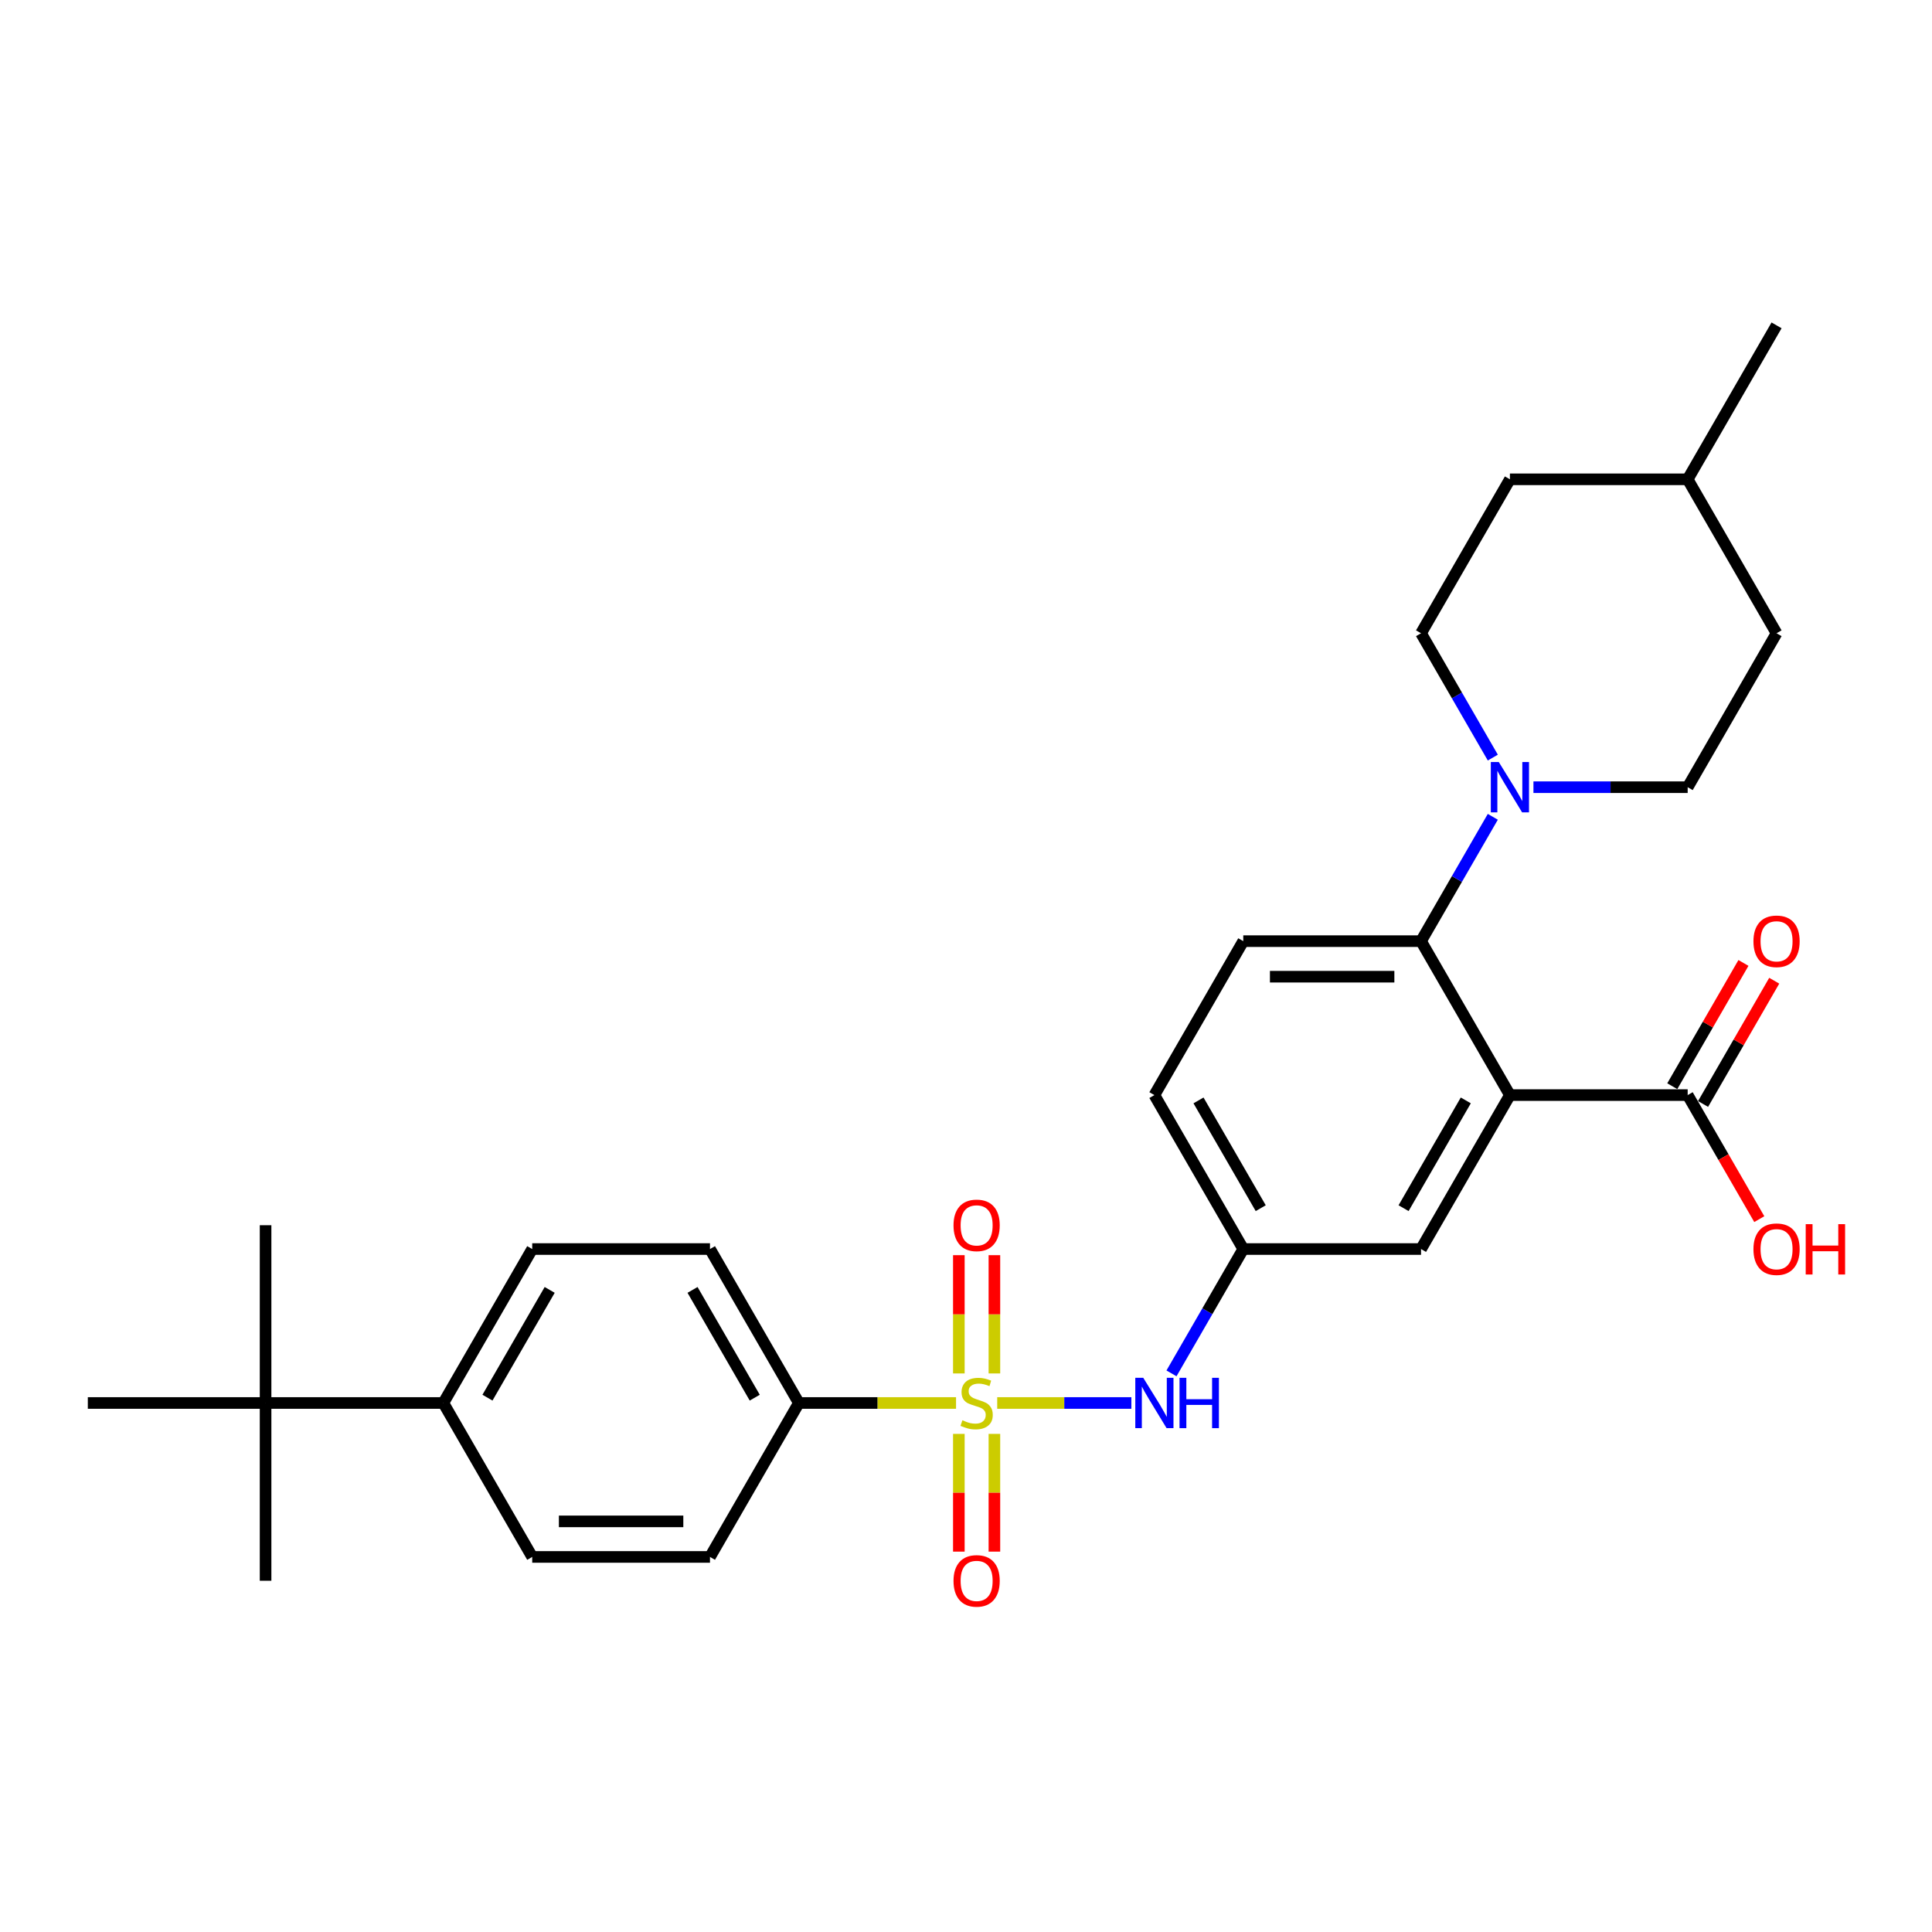<?xml version='1.0' encoding='iso-8859-1'?>
<svg version='1.1' baseProfile='full'
              xmlns='http://www.w3.org/2000/svg'
                      xmlns:rdkit='http://www.rdkit.org/xml'
                      xmlns:xlink='http://www.w3.org/1999/xlink'
                  xml:space='preserve'
width='1000px' height='1000px' viewBox='0 0 1000 1000'>
<!-- END OF HEADER -->
<rect style='opacity:1.0;fill:#FFFFFF;stroke:none' width='1000' height='1000' x='0' y='0'> </rect>
<path class='bond-3' d='M 516.155,726.184 L 550.874,726.184' style='fill:none;fill-rule:evenodd;stroke:#CCCC00;stroke-width:6px;stroke-linecap:butt;stroke-linejoin:miter;stroke-opacity:1' />
<path class='bond-3' d='M 550.874,726.184 L 585.594,726.184' style='fill:none;fill-rule:evenodd;stroke:#0000FF;stroke-width:6px;stroke-linecap:butt;stroke-linejoin:miter;stroke-opacity:1' />
<path class='bond-5' d='M 494.845,726.184 L 454.168,726.184' style='fill:none;fill-rule:evenodd;stroke:#CCCC00;stroke-width:6px;stroke-linecap:butt;stroke-linejoin:miter;stroke-opacity:1' />
<path class='bond-5' d='M 454.168,726.184 L 413.491,726.184' style='fill:none;fill-rule:evenodd;stroke:#000000;stroke-width:6px;stroke-linecap:butt;stroke-linejoin:miter;stroke-opacity:1' />
<path class='bond-6' d='M 514.701,710.892 L 514.701,680.282' style='fill:none;fill-rule:evenodd;stroke:#CCCC00;stroke-width:6px;stroke-linecap:butt;stroke-linejoin:miter;stroke-opacity:1' />
<path class='bond-6' d='M 514.701,680.282 L 514.701,649.673' style='fill:none;fill-rule:evenodd;stroke:#FF0000;stroke-width:6px;stroke-linecap:butt;stroke-linejoin:miter;stroke-opacity:1' />
<path class='bond-6' d='M 496.299,710.892 L 496.299,680.282' style='fill:none;fill-rule:evenodd;stroke:#CCCC00;stroke-width:6px;stroke-linecap:butt;stroke-linejoin:miter;stroke-opacity:1' />
<path class='bond-6' d='M 496.299,680.282 L 496.299,649.673' style='fill:none;fill-rule:evenodd;stroke:#FF0000;stroke-width:6px;stroke-linecap:butt;stroke-linejoin:miter;stroke-opacity:1' />
<path class='bond-7' d='M 496.299,742.175 L 496.299,772.646' style='fill:none;fill-rule:evenodd;stroke:#CCCC00;stroke-width:6px;stroke-linecap:butt;stroke-linejoin:miter;stroke-opacity:1' />
<path class='bond-7' d='M 496.299,772.646 L 496.299,803.117' style='fill:none;fill-rule:evenodd;stroke:#FF0000;stroke-width:6px;stroke-linecap:butt;stroke-linejoin:miter;stroke-opacity:1' />
<path class='bond-7' d='M 514.701,742.175 L 514.701,772.646' style='fill:none;fill-rule:evenodd;stroke:#CCCC00;stroke-width:6px;stroke-linecap:butt;stroke-linejoin:miter;stroke-opacity:1' />
<path class='bond-7' d='M 514.701,772.646 L 514.701,803.117' style='fill:none;fill-rule:evenodd;stroke:#FF0000;stroke-width:6px;stroke-linecap:butt;stroke-linejoin:miter;stroke-opacity:1' />
<path class='bond-0' d='M 781.527,566.819 L 735.523,646.502' style='fill:none;fill-rule:evenodd;stroke:#000000;stroke-width:6px;stroke-linecap:butt;stroke-linejoin:miter;stroke-opacity:1' />
<path class='bond-0' d='M 758.69,569.571 L 726.487,625.348' style='fill:none;fill-rule:evenodd;stroke:#000000;stroke-width:6px;stroke-linecap:butt;stroke-linejoin:miter;stroke-opacity:1' />
<path class='bond-4' d='M 781.527,566.819 L 873.536,566.819' style='fill:none;fill-rule:evenodd;stroke:#000000;stroke-width:6px;stroke-linecap:butt;stroke-linejoin:miter;stroke-opacity:1' />
<path class='bond-30' d='M 781.527,566.819 L 735.523,487.137' style='fill:none;fill-rule:evenodd;stroke:#000000;stroke-width:6px;stroke-linecap:butt;stroke-linejoin:miter;stroke-opacity:1' />
<path class='bond-1' d='M 735.523,487.137 L 643.514,487.137' style='fill:none;fill-rule:evenodd;stroke:#000000;stroke-width:6px;stroke-linecap:butt;stroke-linejoin:miter;stroke-opacity:1' />
<path class='bond-1' d='M 721.721,505.539 L 657.315,505.539' style='fill:none;fill-rule:evenodd;stroke:#000000;stroke-width:6px;stroke-linecap:butt;stroke-linejoin:miter;stroke-opacity:1' />
<path class='bond-2' d='M 735.523,487.137 L 754.1,454.96' style='fill:none;fill-rule:evenodd;stroke:#000000;stroke-width:6px;stroke-linecap:butt;stroke-linejoin:miter;stroke-opacity:1' />
<path class='bond-2' d='M 754.1,454.96 L 772.677,422.784' style='fill:none;fill-rule:evenodd;stroke:#0000FF;stroke-width:6px;stroke-linecap:butt;stroke-linejoin:miter;stroke-opacity:1' />
<path class='bond-13' d='M 793.709,407.455 L 833.623,407.455' style='fill:none;fill-rule:evenodd;stroke:#0000FF;stroke-width:6px;stroke-linecap:butt;stroke-linejoin:miter;stroke-opacity:1' />
<path class='bond-13' d='M 833.623,407.455 L 873.536,407.455' style='fill:none;fill-rule:evenodd;stroke:#000000;stroke-width:6px;stroke-linecap:butt;stroke-linejoin:miter;stroke-opacity:1' />
<path class='bond-14' d='M 772.677,392.126 L 754.1,359.949' style='fill:none;fill-rule:evenodd;stroke:#0000FF;stroke-width:6px;stroke-linecap:butt;stroke-linejoin:miter;stroke-opacity:1' />
<path class='bond-14' d='M 754.1,359.949 L 735.523,327.773' style='fill:none;fill-rule:evenodd;stroke:#000000;stroke-width:6px;stroke-linecap:butt;stroke-linejoin:miter;stroke-opacity:1' />
<path class='bond-10' d='M 606.359,710.855 L 624.936,678.678' style='fill:none;fill-rule:evenodd;stroke:#0000FF;stroke-width:6px;stroke-linecap:butt;stroke-linejoin:miter;stroke-opacity:1' />
<path class='bond-10' d='M 624.936,678.678 L 643.514,646.502' style='fill:none;fill-rule:evenodd;stroke:#000000;stroke-width:6px;stroke-linecap:butt;stroke-linejoin:miter;stroke-opacity:1' />
<path class='bond-15' d='M 881.505,571.42 L 899.923,539.519' style='fill:none;fill-rule:evenodd;stroke:#000000;stroke-width:6px;stroke-linecap:butt;stroke-linejoin:miter;stroke-opacity:1' />
<path class='bond-15' d='M 899.923,539.519 L 918.34,507.618' style='fill:none;fill-rule:evenodd;stroke:#FF0000;stroke-width:6px;stroke-linecap:butt;stroke-linejoin:miter;stroke-opacity:1' />
<path class='bond-15' d='M 865.568,562.219 L 883.986,530.318' style='fill:none;fill-rule:evenodd;stroke:#000000;stroke-width:6px;stroke-linecap:butt;stroke-linejoin:miter;stroke-opacity:1' />
<path class='bond-15' d='M 883.986,530.318 L 902.404,498.417' style='fill:none;fill-rule:evenodd;stroke:#FF0000;stroke-width:6px;stroke-linecap:butt;stroke-linejoin:miter;stroke-opacity:1' />
<path class='bond-21' d='M 873.536,566.819 L 892.071,598.922' style='fill:none;fill-rule:evenodd;stroke:#000000;stroke-width:6px;stroke-linecap:butt;stroke-linejoin:miter;stroke-opacity:1' />
<path class='bond-21' d='M 892.071,598.922 L 910.606,631.026' style='fill:none;fill-rule:evenodd;stroke:#FF0000;stroke-width:6px;stroke-linecap:butt;stroke-linejoin:miter;stroke-opacity:1' />
<path class='bond-16' d='M 413.491,726.184 L 367.486,805.866' style='fill:none;fill-rule:evenodd;stroke:#000000;stroke-width:6px;stroke-linecap:butt;stroke-linejoin:miter;stroke-opacity:1' />
<path class='bond-17' d='M 413.491,726.184 L 367.486,646.502' style='fill:none;fill-rule:evenodd;stroke:#000000;stroke-width:6px;stroke-linecap:butt;stroke-linejoin:miter;stroke-opacity:1' />
<path class='bond-17' d='M 390.654,723.432 L 358.451,667.655' style='fill:none;fill-rule:evenodd;stroke:#000000;stroke-width:6px;stroke-linecap:butt;stroke-linejoin:miter;stroke-opacity:1' />
<path class='bond-8' d='M 735.523,646.502 L 643.514,646.502' style='fill:none;fill-rule:evenodd;stroke:#000000;stroke-width:6px;stroke-linecap:butt;stroke-linejoin:miter;stroke-opacity:1' />
<path class='bond-9' d='M 643.514,487.137 L 597.509,566.819' style='fill:none;fill-rule:evenodd;stroke:#000000;stroke-width:6px;stroke-linecap:butt;stroke-linejoin:miter;stroke-opacity:1' />
<path class='bond-20' d='M 643.514,646.502 L 597.509,566.819' style='fill:none;fill-rule:evenodd;stroke:#000000;stroke-width:6px;stroke-linecap:butt;stroke-linejoin:miter;stroke-opacity:1' />
<path class='bond-20' d='M 652.549,625.348 L 620.346,569.571' style='fill:none;fill-rule:evenodd;stroke:#000000;stroke-width:6px;stroke-linecap:butt;stroke-linejoin:miter;stroke-opacity:1' />
<path class='bond-11' d='M 137.464,726.184 L 229.473,726.184' style='fill:none;fill-rule:evenodd;stroke:#000000;stroke-width:6px;stroke-linecap:butt;stroke-linejoin:miter;stroke-opacity:1' />
<path class='bond-25' d='M 137.464,726.184 L 137.464,634.175' style='fill:none;fill-rule:evenodd;stroke:#000000;stroke-width:6px;stroke-linecap:butt;stroke-linejoin:miter;stroke-opacity:1' />
<path class='bond-26' d='M 137.464,726.184 L 137.464,818.193' style='fill:none;fill-rule:evenodd;stroke:#000000;stroke-width:6px;stroke-linecap:butt;stroke-linejoin:miter;stroke-opacity:1' />
<path class='bond-27' d='M 137.464,726.184 L 45.455,726.184' style='fill:none;fill-rule:evenodd;stroke:#000000;stroke-width:6px;stroke-linecap:butt;stroke-linejoin:miter;stroke-opacity:1' />
<path class='bond-12' d='M 229.473,726.184 L 275.477,646.502' style='fill:none;fill-rule:evenodd;stroke:#000000;stroke-width:6px;stroke-linecap:butt;stroke-linejoin:miter;stroke-opacity:1' />
<path class='bond-12' d='M 252.31,723.432 L 284.513,667.655' style='fill:none;fill-rule:evenodd;stroke:#000000;stroke-width:6px;stroke-linecap:butt;stroke-linejoin:miter;stroke-opacity:1' />
<path class='bond-29' d='M 229.473,726.184 L 275.477,805.866' style='fill:none;fill-rule:evenodd;stroke:#000000;stroke-width:6px;stroke-linecap:butt;stroke-linejoin:miter;stroke-opacity:1' />
<path class='bond-23' d='M 873.536,407.455 L 919.541,327.773' style='fill:none;fill-rule:evenodd;stroke:#000000;stroke-width:6px;stroke-linecap:butt;stroke-linejoin:miter;stroke-opacity:1' />
<path class='bond-22' d='M 735.523,327.773 L 781.527,248.09' style='fill:none;fill-rule:evenodd;stroke:#000000;stroke-width:6px;stroke-linecap:butt;stroke-linejoin:miter;stroke-opacity:1' />
<path class='bond-18' d='M 367.486,805.866 L 275.477,805.866' style='fill:none;fill-rule:evenodd;stroke:#000000;stroke-width:6px;stroke-linecap:butt;stroke-linejoin:miter;stroke-opacity:1' />
<path class='bond-18' d='M 353.685,787.464 L 289.279,787.464' style='fill:none;fill-rule:evenodd;stroke:#000000;stroke-width:6px;stroke-linecap:butt;stroke-linejoin:miter;stroke-opacity:1' />
<path class='bond-19' d='M 367.486,646.502 L 275.477,646.502' style='fill:none;fill-rule:evenodd;stroke:#000000;stroke-width:6px;stroke-linecap:butt;stroke-linejoin:miter;stroke-opacity:1' />
<path class='bond-24' d='M 781.527,248.09 L 873.536,248.09' style='fill:none;fill-rule:evenodd;stroke:#000000;stroke-width:6px;stroke-linecap:butt;stroke-linejoin:miter;stroke-opacity:1' />
<path class='bond-31' d='M 919.541,327.773 L 873.536,248.09' style='fill:none;fill-rule:evenodd;stroke:#000000;stroke-width:6px;stroke-linecap:butt;stroke-linejoin:miter;stroke-opacity:1' />
<path class='bond-28' d='M 873.536,248.09 L 919.541,168.408' style='fill:none;fill-rule:evenodd;stroke:#000000;stroke-width:6px;stroke-linecap:butt;stroke-linejoin:miter;stroke-opacity:1' />
<path  class='atom-0' d='M 498.139 735.127
Q 498.434 735.237, 499.648 735.753
Q 500.863 736.268, 502.188 736.599
Q 503.549 736.894, 504.874 736.894
Q 507.34 736.894, 508.776 735.716
Q 510.211 734.501, 510.211 732.404
Q 510.211 730.968, 509.475 730.085
Q 508.776 729.202, 507.671 728.723
Q 506.567 728.245, 504.727 727.693
Q 502.409 726.993, 501.01 726.331
Q 499.648 725.668, 498.655 724.27
Q 497.698 722.871, 497.698 720.516
Q 497.698 717.24, 499.906 715.216
Q 502.151 713.192, 506.567 713.192
Q 509.585 713.192, 513.008 714.627
L 512.162 717.461
Q 509.033 716.173, 506.678 716.173
Q 504.138 716.173, 502.74 717.24
Q 501.341 718.271, 501.378 720.074
Q 501.378 721.473, 502.077 722.319
Q 502.813 723.166, 503.844 723.644
Q 504.911 724.123, 506.678 724.675
Q 509.033 725.411, 510.432 726.147
Q 511.83 726.883, 512.824 728.392
Q 513.854 729.864, 513.854 732.404
Q 513.854 736.01, 511.425 737.961
Q 509.033 739.875, 505.022 739.875
Q 502.703 739.875, 500.936 739.359
Q 499.207 738.881, 497.146 738.034
L 498.139 735.127
' fill='#CCCC00'/>
<path  class='atom-3' d='M 775.768 394.426
L 784.306 408.228
Q 785.153 409.589, 786.514 412.055
Q 787.876 414.521, 787.95 414.668
L 787.95 394.426
L 791.409 394.426
L 791.409 420.483
L 787.839 420.483
L 778.675 405.394
Q 777.608 403.627, 776.467 401.603
Q 775.363 399.579, 775.032 398.953
L 775.032 420.483
L 771.646 420.483
L 771.646 394.426
L 775.768 394.426
' fill='#0000FF'/>
<path  class='atom-4' d='M 591.749 713.155
L 600.288 726.957
Q 601.134 728.318, 602.496 730.784
Q 603.858 733.25, 603.931 733.397
L 603.931 713.155
L 607.391 713.155
L 607.391 739.212
L 603.821 739.212
L 594.657 724.123
Q 593.59 722.356, 592.449 720.332
Q 591.345 718.308, 591.013 717.682
L 591.013 739.212
L 587.627 739.212
L 587.627 713.155
L 591.749 713.155
' fill='#0000FF'/>
<path  class='atom-4' d='M 610.519 713.155
L 614.052 713.155
L 614.052 724.233
L 627.375 724.233
L 627.375 713.155
L 630.908 713.155
L 630.908 739.212
L 627.375 739.212
L 627.375 727.177
L 614.052 727.177
L 614.052 739.212
L 610.519 739.212
L 610.519 713.155
' fill='#0000FF'/>
<path  class='atom-7' d='M 493.539 634.248
Q 493.539 627.992, 496.63 624.495
Q 499.722 620.999, 505.5 620.999
Q 511.278 620.999, 514.37 624.495
Q 517.461 627.992, 517.461 634.248
Q 517.461 640.578, 514.333 644.185
Q 511.205 647.755, 505.5 647.755
Q 499.759 647.755, 496.63 644.185
Q 493.539 640.615, 493.539 634.248
M 505.5 644.811
Q 509.475 644.811, 511.609 642.161
Q 513.781 639.474, 513.781 634.248
Q 513.781 629.133, 511.609 626.556
Q 509.475 623.943, 505.5 623.943
Q 501.525 623.943, 499.354 626.519
Q 497.219 629.096, 497.219 634.248
Q 497.219 639.511, 499.354 642.161
Q 501.525 644.811, 505.5 644.811
' fill='#FF0000'/>
<path  class='atom-8' d='M 493.539 818.266
Q 493.539 812.01, 496.63 808.513
Q 499.722 805.017, 505.5 805.017
Q 511.278 805.017, 514.37 808.513
Q 517.461 812.01, 517.461 818.266
Q 517.461 824.597, 514.333 828.203
Q 511.205 831.773, 505.5 831.773
Q 499.759 831.773, 496.63 828.203
Q 493.539 824.633, 493.539 818.266
M 505.5 828.829
Q 509.475 828.829, 511.609 826.179
Q 513.781 823.493, 513.781 818.266
Q 513.781 813.151, 511.609 810.574
Q 509.475 807.961, 505.5 807.961
Q 501.525 807.961, 499.354 810.538
Q 497.219 813.114, 497.219 818.266
Q 497.219 823.529, 499.354 826.179
Q 501.525 828.829, 505.5 828.829
' fill='#FF0000'/>
<path  class='atom-16' d='M 907.58 487.211
Q 907.58 480.954, 910.671 477.458
Q 913.763 473.961, 919.541 473.961
Q 925.319 473.961, 928.411 477.458
Q 931.502 480.954, 931.502 487.211
Q 931.502 493.541, 928.374 497.148
Q 925.246 500.718, 919.541 500.718
Q 913.8 500.718, 910.671 497.148
Q 907.58 493.578, 907.58 487.211
M 919.541 497.773
Q 923.516 497.773, 925.65 495.123
Q 927.822 492.437, 927.822 487.211
Q 927.822 482.095, 925.65 479.519
Q 923.516 476.906, 919.541 476.906
Q 915.566 476.906, 913.395 479.482
Q 911.26 482.058, 911.26 487.211
Q 911.26 492.474, 913.395 495.123
Q 915.566 497.773, 919.541 497.773
' fill='#FF0000'/>
<path  class='atom-22' d='M 907.58 646.575
Q 907.58 640.318, 910.671 636.822
Q 913.763 633.326, 919.541 633.326
Q 925.319 633.326, 928.411 636.822
Q 931.502 640.318, 931.502 646.575
Q 931.502 652.905, 928.374 656.512
Q 925.246 660.082, 919.541 660.082
Q 913.8 660.082, 910.671 656.512
Q 907.58 652.942, 907.58 646.575
M 919.541 657.138
Q 923.516 657.138, 925.65 654.488
Q 927.822 651.801, 927.822 646.575
Q 927.822 641.459, 925.65 638.883
Q 923.516 636.27, 919.541 636.27
Q 915.566 636.27, 913.395 638.846
Q 911.26 641.423, 911.26 646.575
Q 911.26 651.838, 913.395 654.488
Q 915.566 657.138, 919.541 657.138
' fill='#FF0000'/>
<path  class='atom-22' d='M 934.631 633.62
L 938.164 633.62
L 938.164 644.698
L 951.487 644.698
L 951.487 633.62
L 955.02 633.62
L 955.02 659.677
L 951.487 659.677
L 951.487 647.642
L 938.164 647.642
L 938.164 659.677
L 934.631 659.677
L 934.631 633.62
' fill='#FF0000'/>
</svg>
